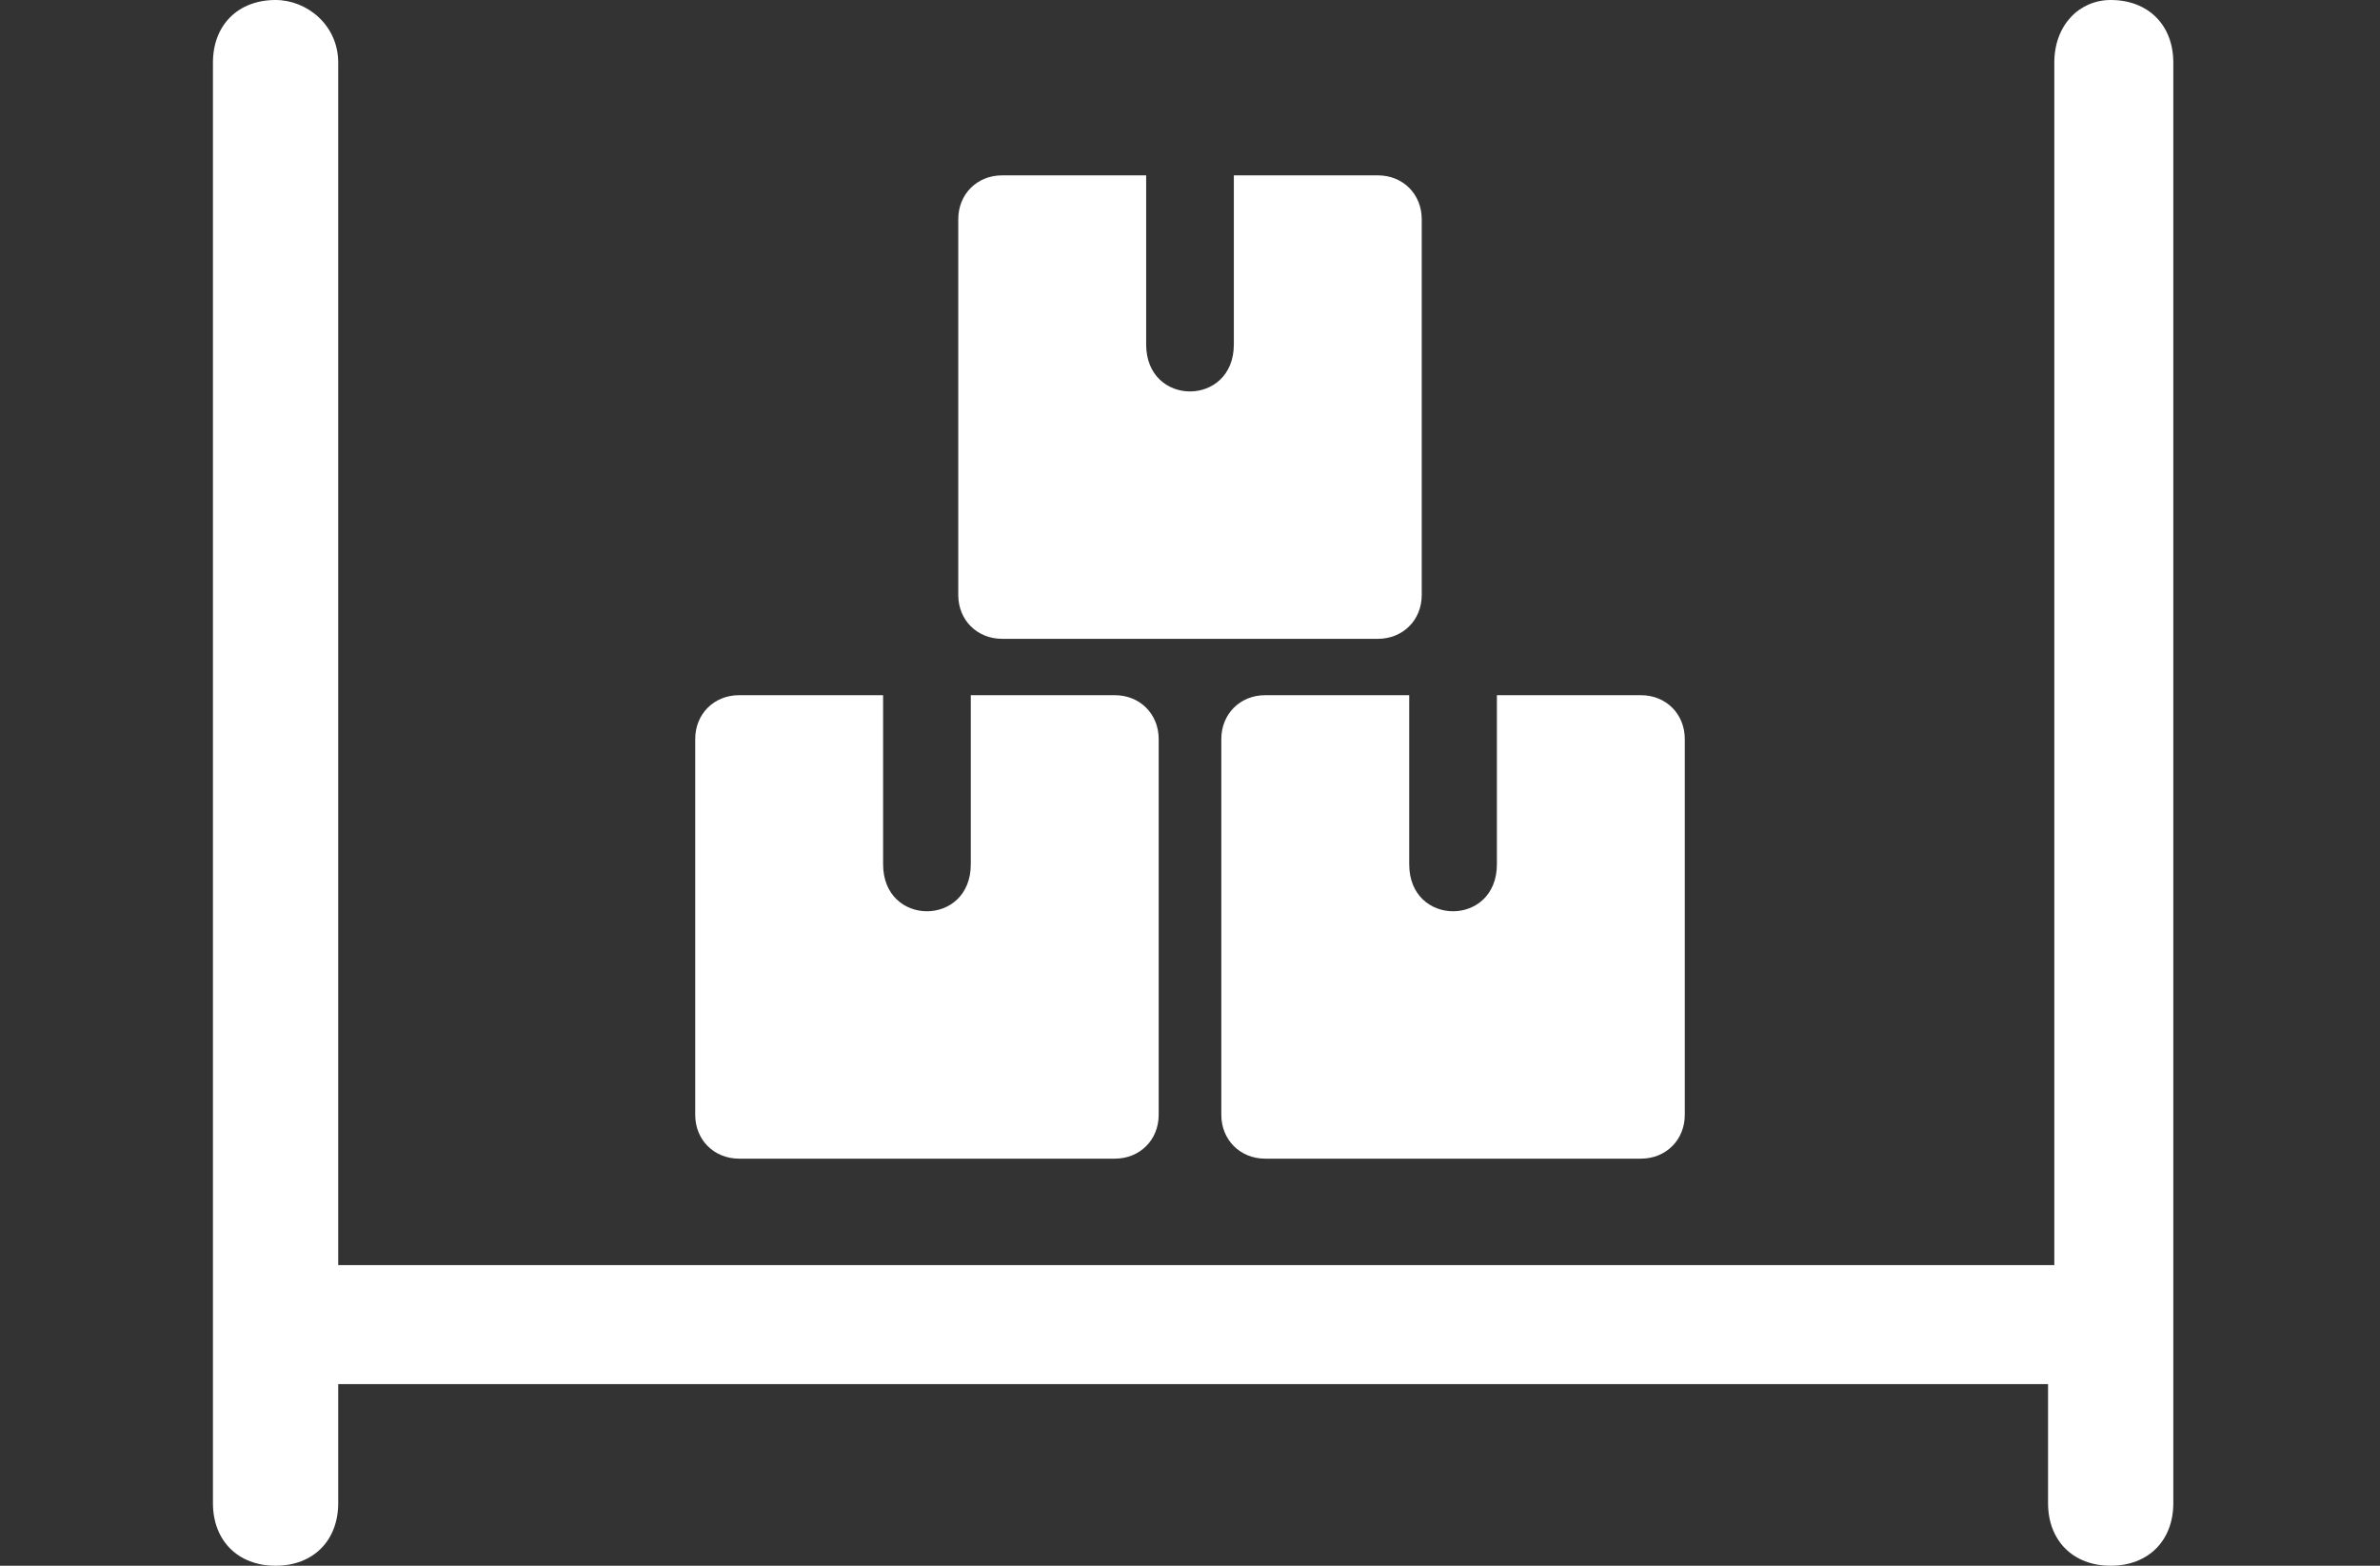 <?xml version="1.0" encoding="utf-8"?>
<!-- Generator: Adobe Illustrator 27.3.1, SVG Export Plug-In . SVG Version: 6.00 Build 0)  -->
<svg version="1.1" id="katman_1" xmlns="http://www.w3.org/2000/svg" xmlns:xlink="http://www.w3.org/1999/xlink" x="0px" y="0px"
	 viewBox="0 0 38 25" style="enable-background:new 0 0 38 25;" xml:space="preserve">
<rect x="0" y="0" width="38" height="25" fill="#333333" stroke="none"/>
<style type="text/css">
	.st0{fill:#FFFFFF;}
</style>
<g>
	<path class="st0" d="M4.4,0c-0.6,0-1,0.4-1,1v23c0,0.6,0.4,1,1,1s1-0.4,1-1v0v-1.9h27.3V24c0,0.6,0.4,1,1,1c0.6,0,1-0.4,1-1v0v-2.8
		c0,0,0-0.1,0-0.1V1c0-0.6-0.4-1-1-1c0,0,0,0,0,0c-0.5,0-0.9,0.4-0.9,1v19.2H5.4V1C5.4,0.4,4.9,0,4.4,0C4.4,0,4.4,0,4.4,0z M16,2.8
		c-0.4,0-0.7,0.3-0.7,0.7l0,0v6c0,0.4,0.3,0.7,0.7,0.7l0,0h6c0.4,0,0.7-0.3,0.7-0.7l0,0v-6c0-0.4-0.3-0.7-0.7-0.7l0,0h-2.3v2.7
		c0,1-1.4,1-1.4,0V2.8H16z M11.8,11.1c-0.4,0-0.7,0.3-0.7,0.7l0,0v6c0,0.4,0.3,0.7,0.7,0.7h6c0.4,0,0.7-0.3,0.7-0.7v-6
		c0-0.4-0.3-0.7-0.7-0.7l0,0h-2.3v2.7c0,1-1.4,1-1.4,0v-2.7H11.8z M20.2,11.1c-0.4,0-0.7,0.3-0.7,0.7l0,0v6c0,0.4,0.3,0.7,0.7,0.7
		l0,0h6c0.4,0,0.7-0.3,0.7-0.7v-6c0-0.4-0.3-0.7-0.7-0.7l0,0h-2.3v2.7c0,1-1.4,1-1.4,0v-2.7H20.2z"/>
</g>
</svg>
